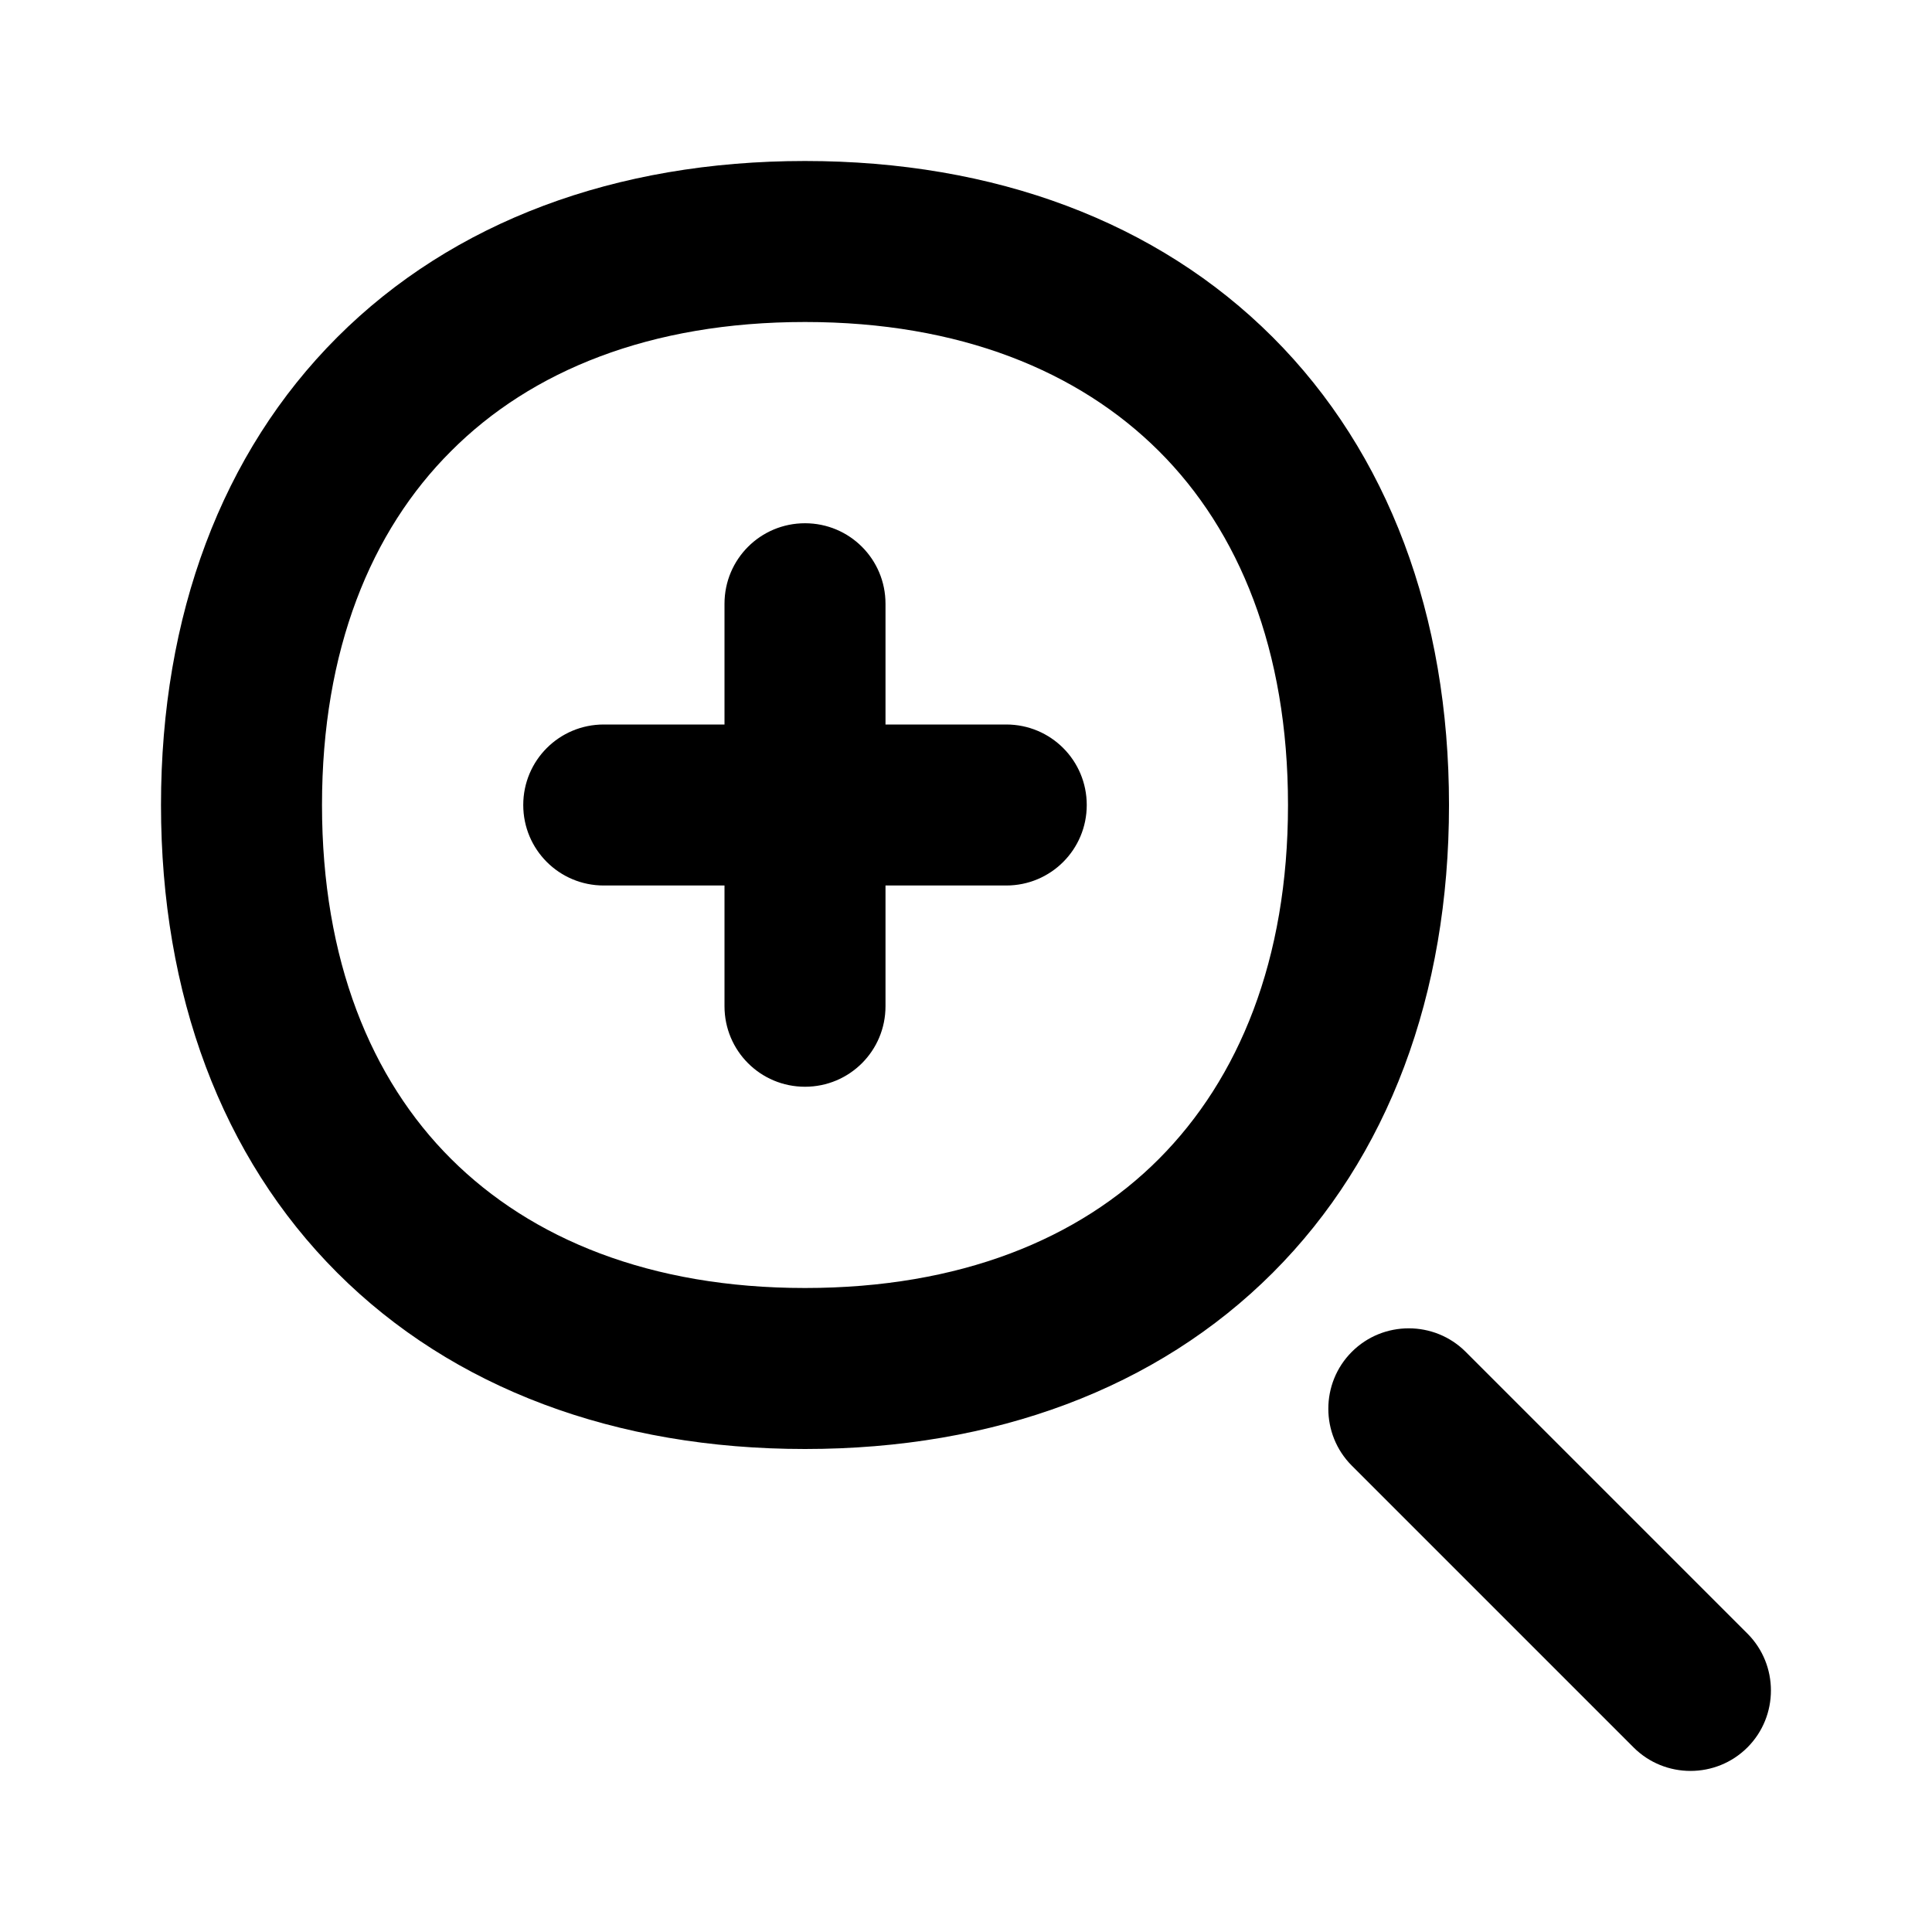 <svg xmlns="http://www.w3.org/2000/svg" viewBox="0 0 672 672"><!--! Font Awesome Pro 7.1.0 by @fontawesome - https://fontawesome.com License - https://fontawesome.com/license (Commercial License) Copyright 2025 Fonticons, Inc. --><path fill="currentColor" d="M308 210C308 194.5 295.5 182 280 182C264.5 182 252 194.5 252 210L252 252L210 252C194.5 252 182 264.5 182 280C182 295.5 194.5 308 210 308L252 308L252 350C252 365.5 264.5 378 280 378C295.5 378 308 365.5 308 350L308 308L350 308C365.5 308 378 295.5 378 280C378 264.5 365.5 252 350 252L308 252L308 210zM117.3 117.3C157.5 77.1 214.1 56 280 56C345.9 56 402.5 77.1 442.7 117.3C482.9 157.5 504 214.1 504 280C504 345.9 482.9 402.5 442.7 442.7C402.5 482.9 345.9 504 280 504C214.1 504 157.5 482.9 117.3 442.7C77.1 402.5 56 345.9 56 280C56 214.1 77.1 157.5 117.3 117.3zM156.9 156.9C129 184.7 112 226.1 112 280C112 333.9 129 375.3 156.9 403.1C184.8 430.9 226.1 448 280 448C333.9 448 375.3 431 403.1 403.1C430.9 375.2 448 333.9 448 280C448 226.1 431 184.7 403.1 156.9C375.2 129.1 333.9 112 280 112C226.1 112 184.7 129 156.9 156.9zM470.2 470.2C481.1 459.3 498.9 459.3 509.8 470.2L607.8 568.2C618.7 579.1 618.7 596.9 607.8 607.8C596.9 618.7 579.1 618.7 568.2 607.8L470.2 509.8C459.3 498.9 459.3 481.1 470.2 470.2z"/></svg>